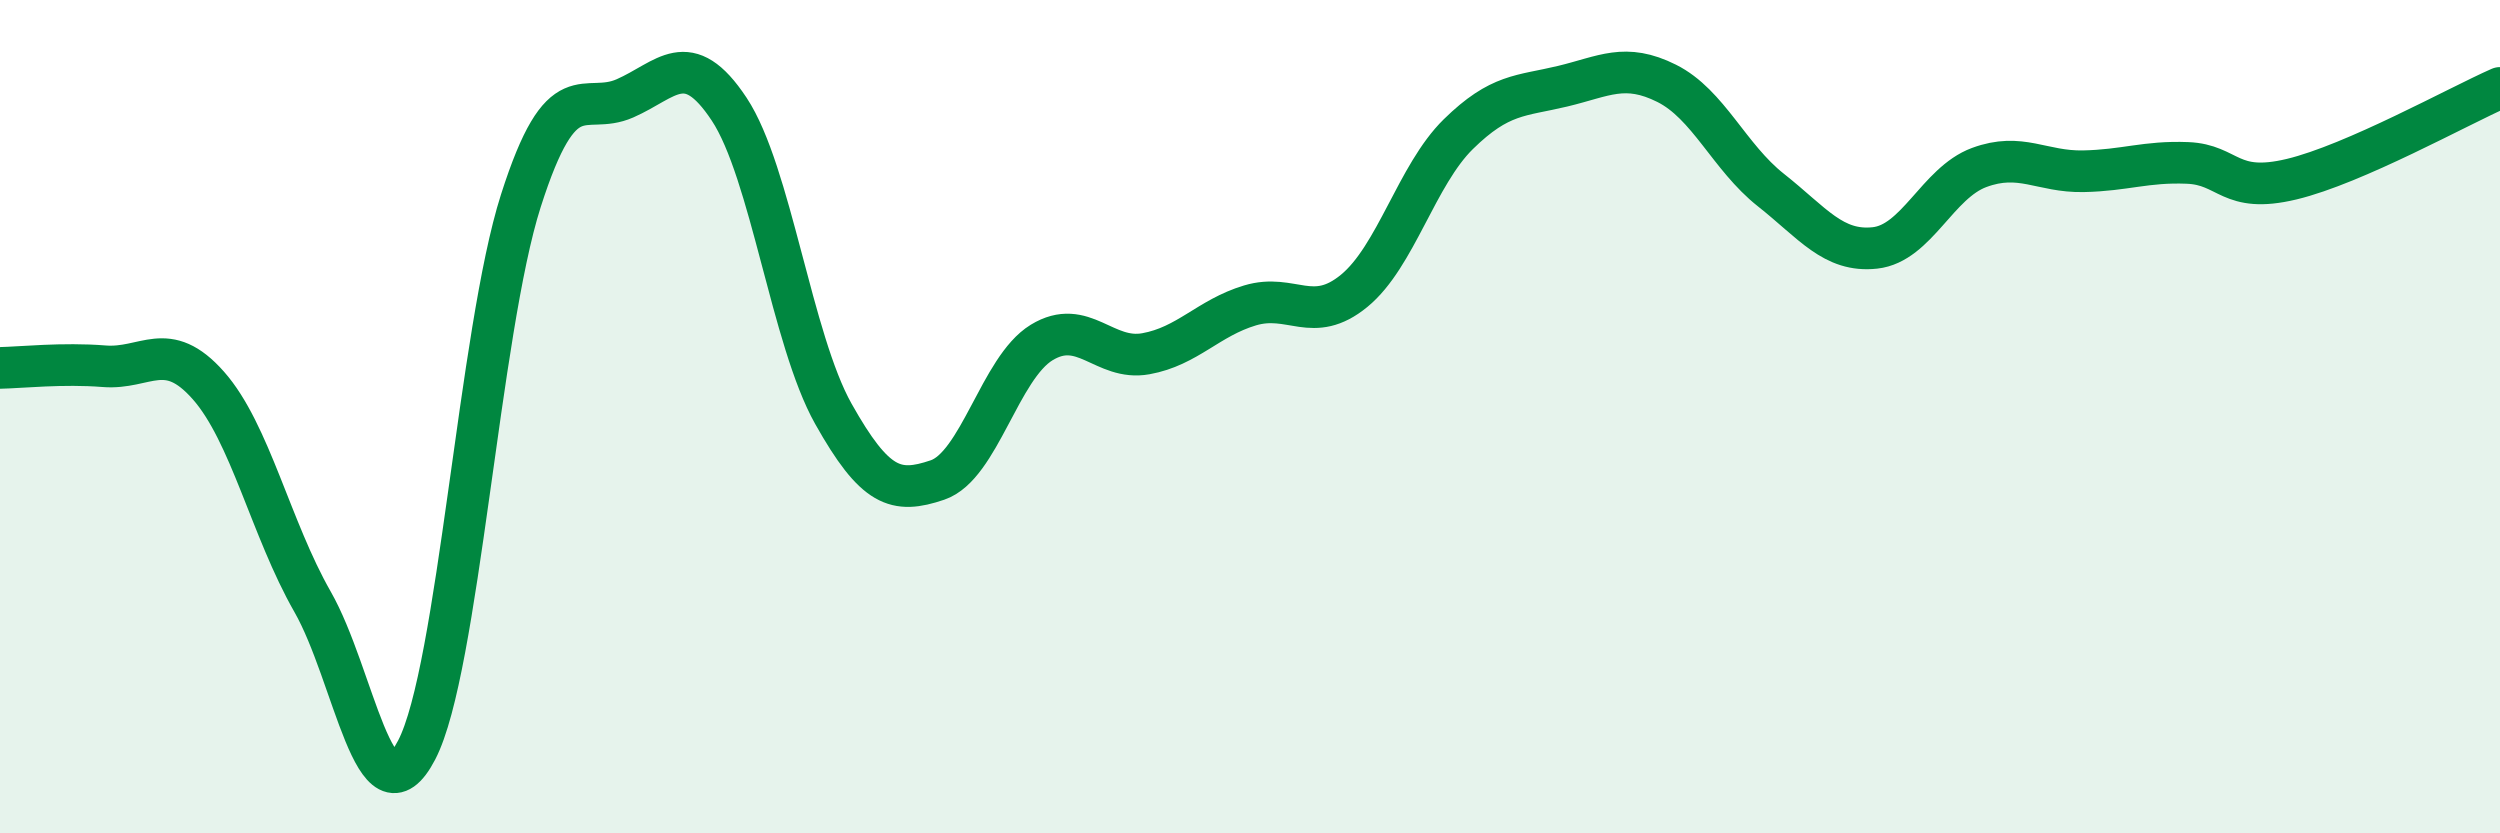 
    <svg width="60" height="20" viewBox="0 0 60 20" xmlns="http://www.w3.org/2000/svg">
      <path
        d="M 0,8.83 C 0.5,8.82 1.5,8.71 2.5,8.79 C 3.5,8.87 4,8.12 5,9.25 C 6,10.38 6.5,12.69 7.5,14.44 C 8.5,16.19 9,19.92 10,18 C 11,16.08 11.5,7.95 12.5,4.82 C 13.5,1.69 14,2.8 15,2.36 C 16,1.92 16.5,1.11 17.5,2.62 C 18.5,4.13 19,8.15 20,9.93 C 21,11.71 21.5,11.86 22.5,11.52 C 23.5,11.18 24,8.83 25,8.22 C 26,7.61 26.5,8.67 27.5,8.49 C 28.5,8.31 29,7.63 30,7.33 C 31,7.03 31.5,7.8 32.5,6.98 C 33.5,6.16 34,4.2 35,3.22 C 36,2.24 36.5,2.31 37.5,2.07 C 38.5,1.83 39,1.5 40,2 C 41,2.5 41.5,3.77 42.5,4.56 C 43.5,5.35 44,6.06 45,5.95 C 46,5.84 46.5,4.39 47.5,4.02 C 48.5,3.65 49,4.13 50,4.11 C 51,4.09 51.5,3.87 52.5,3.91 C 53.5,3.95 53.5,4.66 55,4.3 C 56.5,3.94 59,2.55 60,2.11L60 20L0 20Z"
        fill="#008740"
        opacity="0.1"
        stroke-linecap="round"
        stroke-linejoin="round"
      />
      <path
        d="M 0,8.83 C 0.5,8.82 1.5,8.71 2.5,8.79 C 3.5,8.87 4,8.12 5,9.25 C 6,10.38 6.5,12.69 7.5,14.44 C 8.5,16.19 9,19.92 10,18 C 11,16.08 11.5,7.95 12.5,4.82 C 13.5,1.69 14,2.8 15,2.36 C 16,1.92 16.5,1.11 17.5,2.62 C 18.5,4.13 19,8.15 20,9.93 C 21,11.71 21.5,11.86 22.5,11.52 C 23.5,11.18 24,8.83 25,8.22 C 26,7.61 26.5,8.67 27.5,8.49 C 28.5,8.31 29,7.63 30,7.33 C 31,7.03 31.5,7.8 32.5,6.98 C 33.5,6.16 34,4.2 35,3.22 C 36,2.24 36.5,2.31 37.5,2.07 C 38.5,1.83 39,1.5 40,2 C 41,2.5 41.5,3.77 42.5,4.56 C 43.5,5.35 44,6.06 45,5.95 C 46,5.84 46.5,4.39 47.5,4.02 C 48.5,3.65 49,4.13 50,4.11 C 51,4.09 51.5,3.87 52.5,3.91 C 53.5,3.95 53.5,4.66 55,4.3 C 56.5,3.94 59,2.55 60,2.11"
        stroke="#008740"
        stroke-width="1"
        fill="none"
        stroke-linecap="round"
        stroke-linejoin="round"
      />
    </svg>
  